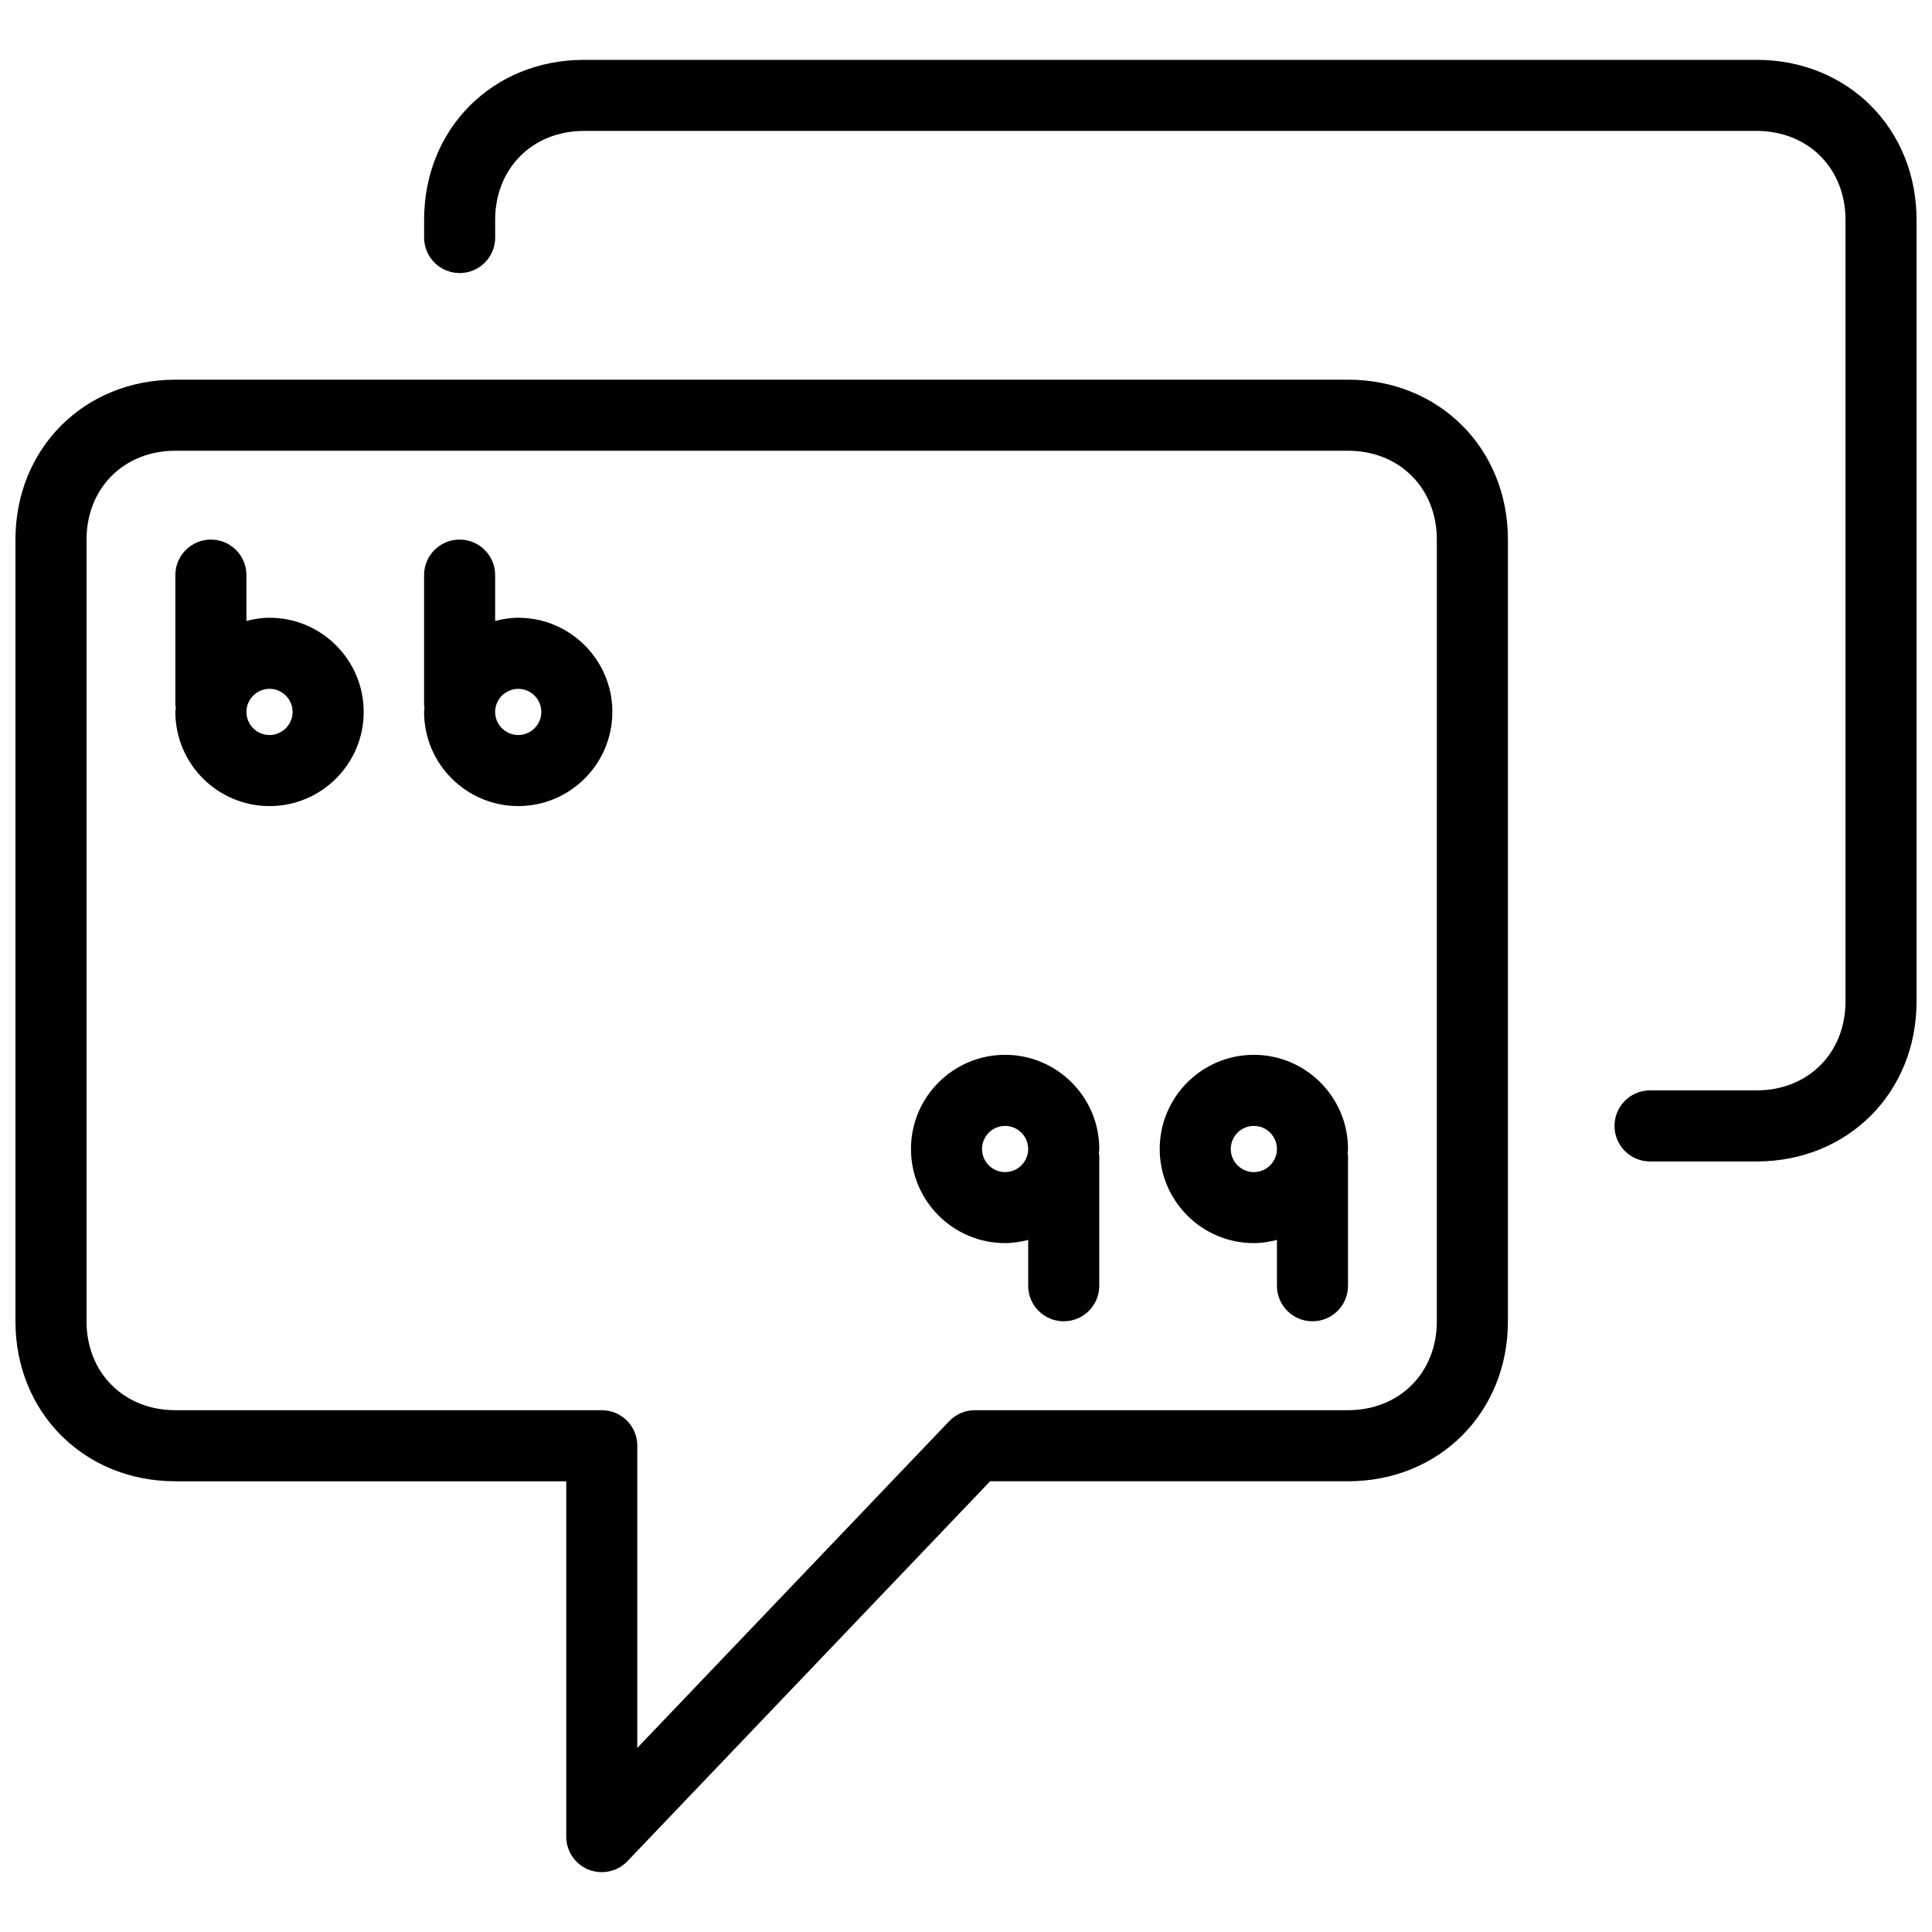 <?xml version="1.0" encoding="UTF-8"?>
<!-- Uploaded to: ICON Repo, www.svgrepo.com, Generator: ICON Repo Mixer Tools -->
<svg width="800px" height="800px" version="1.1" viewBox="144 144 512 512" xmlns="http://www.w3.org/2000/svg">
 <defs>
  <clipPath id="b">
   <path d="m148.09 244h395.91v397h-395.91z"/>
  </clipPath>
  <clipPath id="a">
   <path d="m256 159h395.9v293h-395.9z"/>
  </clipPath>
 </defs>
 <g clip-path="url(#b)">
  <path d="m501.23 244.62h-310.76c-24.152 0-42.375 18.223-42.375 42.379v207.18c0 24.152 18.223 42.375 42.375 42.375h103.59v94.172c0 3.852 2.336 7.309 5.914 8.75 1.133 0.445 2.328 0.664 3.504 0.664 2.523 0 5-1.008 6.809-2.918l96.102-100.67h94.848c24.156 0 42.375-18.223 42.375-42.375v-207.18c0.004-24.156-18.219-42.379-42.375-42.379zm23.543 249.55c0 13.637-9.906 23.543-23.543 23.543h-98.879c-2.57 0-5.039 1.055-6.809 2.918l-82.652 86.582v-80.082c0-5.207-4.219-9.418-9.418-9.418h-113c-13.645 0-23.539-9.906-23.539-23.543v-207.18c0-13.633 9.895-23.539 23.539-23.539h310.76c13.637 0 23.543 9.906 23.543 23.543z"/>
 </g>
 <g clip-path="url(#a)">
  <path d="m609.53 159.86h-310.76c-24.156 0-42.375 18.223-42.375 42.375v4.711c0 5.207 4.219 9.418 9.418 9.418 5.199 0 9.418-4.211 9.418-9.418l-0.004-4.707c0-13.637 9.898-23.543 23.543-23.543h310.76c13.637 0 23.543 9.906 23.543 23.543v207.18c0 13.637-9.906 23.543-23.543 23.543h-28.25c-5.207 0-9.418 4.211-9.418 9.418 0 5.207 4.211 9.418 9.418 9.418h28.25c24.156 0 42.375-18.223 42.375-42.375v-207.18c0-24.16-18.223-42.383-42.375-42.383z"/>
 </g>
 <path d="m215.43 307.71c-2.129 0-4.152 0.348-6.121 0.848v-12.148c0-5.207-4.219-9.418-9.418-9.418s-9.418 4.211-9.418 9.418v34.531c0 0.207 0.105 0.375 0.113 0.574-0.02 0.387-0.113 0.754-0.113 1.152 0 13.766 11.199 24.953 24.957 24.953 13.758 0 24.953-11.188 24.953-24.953 0-13.758-11.195-24.957-24.953-24.957zm0 31.078c-3.371 0-6.121-2.75-6.121-6.121 0-3.371 2.75-6.121 6.121-6.121 3.371 0 6.113 2.742 6.113 6.113-0.004 3.367-2.742 6.129-6.113 6.129z"/>
 <path d="m281.34 307.71c-2.129 0-4.152 0.348-6.121 0.848v-12.148c0-5.207-4.219-9.418-9.418-9.418-5.199 0-9.418 4.211-9.418 9.418v34.531c0 0.207 0.105 0.375 0.113 0.574-0.02 0.387-0.113 0.754-0.113 1.148 0 13.77 11.195 24.953 24.953 24.953 13.758 0 24.945-11.188 24.945-24.953 0.016-13.754-11.184-24.953-24.941-24.953zm0 31.078c-3.371 0-6.121-2.75-6.121-6.121 0-3.371 2.75-6.113 6.121-6.113s6.113 2.742 6.113 6.113c0 3.371-2.742 6.121-6.113 6.121z"/>
 <path d="m476.28 423.54c-13.758 0-24.945 11.188-24.945 24.953 0 13.758 11.188 24.945 24.945 24.945 2.129 0 4.152-0.348 6.121-0.848v12.148c0 5.207 4.211 9.418 9.418 9.418 5.207 0 9.418-4.211 9.418-9.418v-34.531c0-0.207-0.105-0.375-0.113-0.574 0.02-0.387 0.113-0.754 0.113-1.148-0.004-13.758-11.199-24.945-24.957-24.945zm0 31.078c-3.371 0-6.113-2.742-6.113-6.113s2.731-6.129 6.113-6.129c3.371 0 6.121 2.75 6.121 6.121s-2.75 6.121-6.121 6.121z"/>
 <path d="m410.36 423.54c-13.758 0-24.945 11.188-24.945 24.953 0 13.758 11.188 24.945 24.945 24.945 2.129 0 4.152-0.348 6.121-0.848v12.148c0 5.207 4.211 9.418 9.418 9.418s9.418-4.211 9.418-9.418v-34.531c0-0.207-0.105-0.375-0.113-0.574 0.02-0.387 0.113-0.754 0.113-1.148 0-13.758-11.195-24.945-24.957-24.945zm0 31.078c-3.371 0-6.113-2.742-6.113-6.113 0.004-3.371 2.742-6.129 6.113-6.129 3.371 0 6.121 2.75 6.121 6.121s-2.75 6.121-6.121 6.121z"/>
</svg>